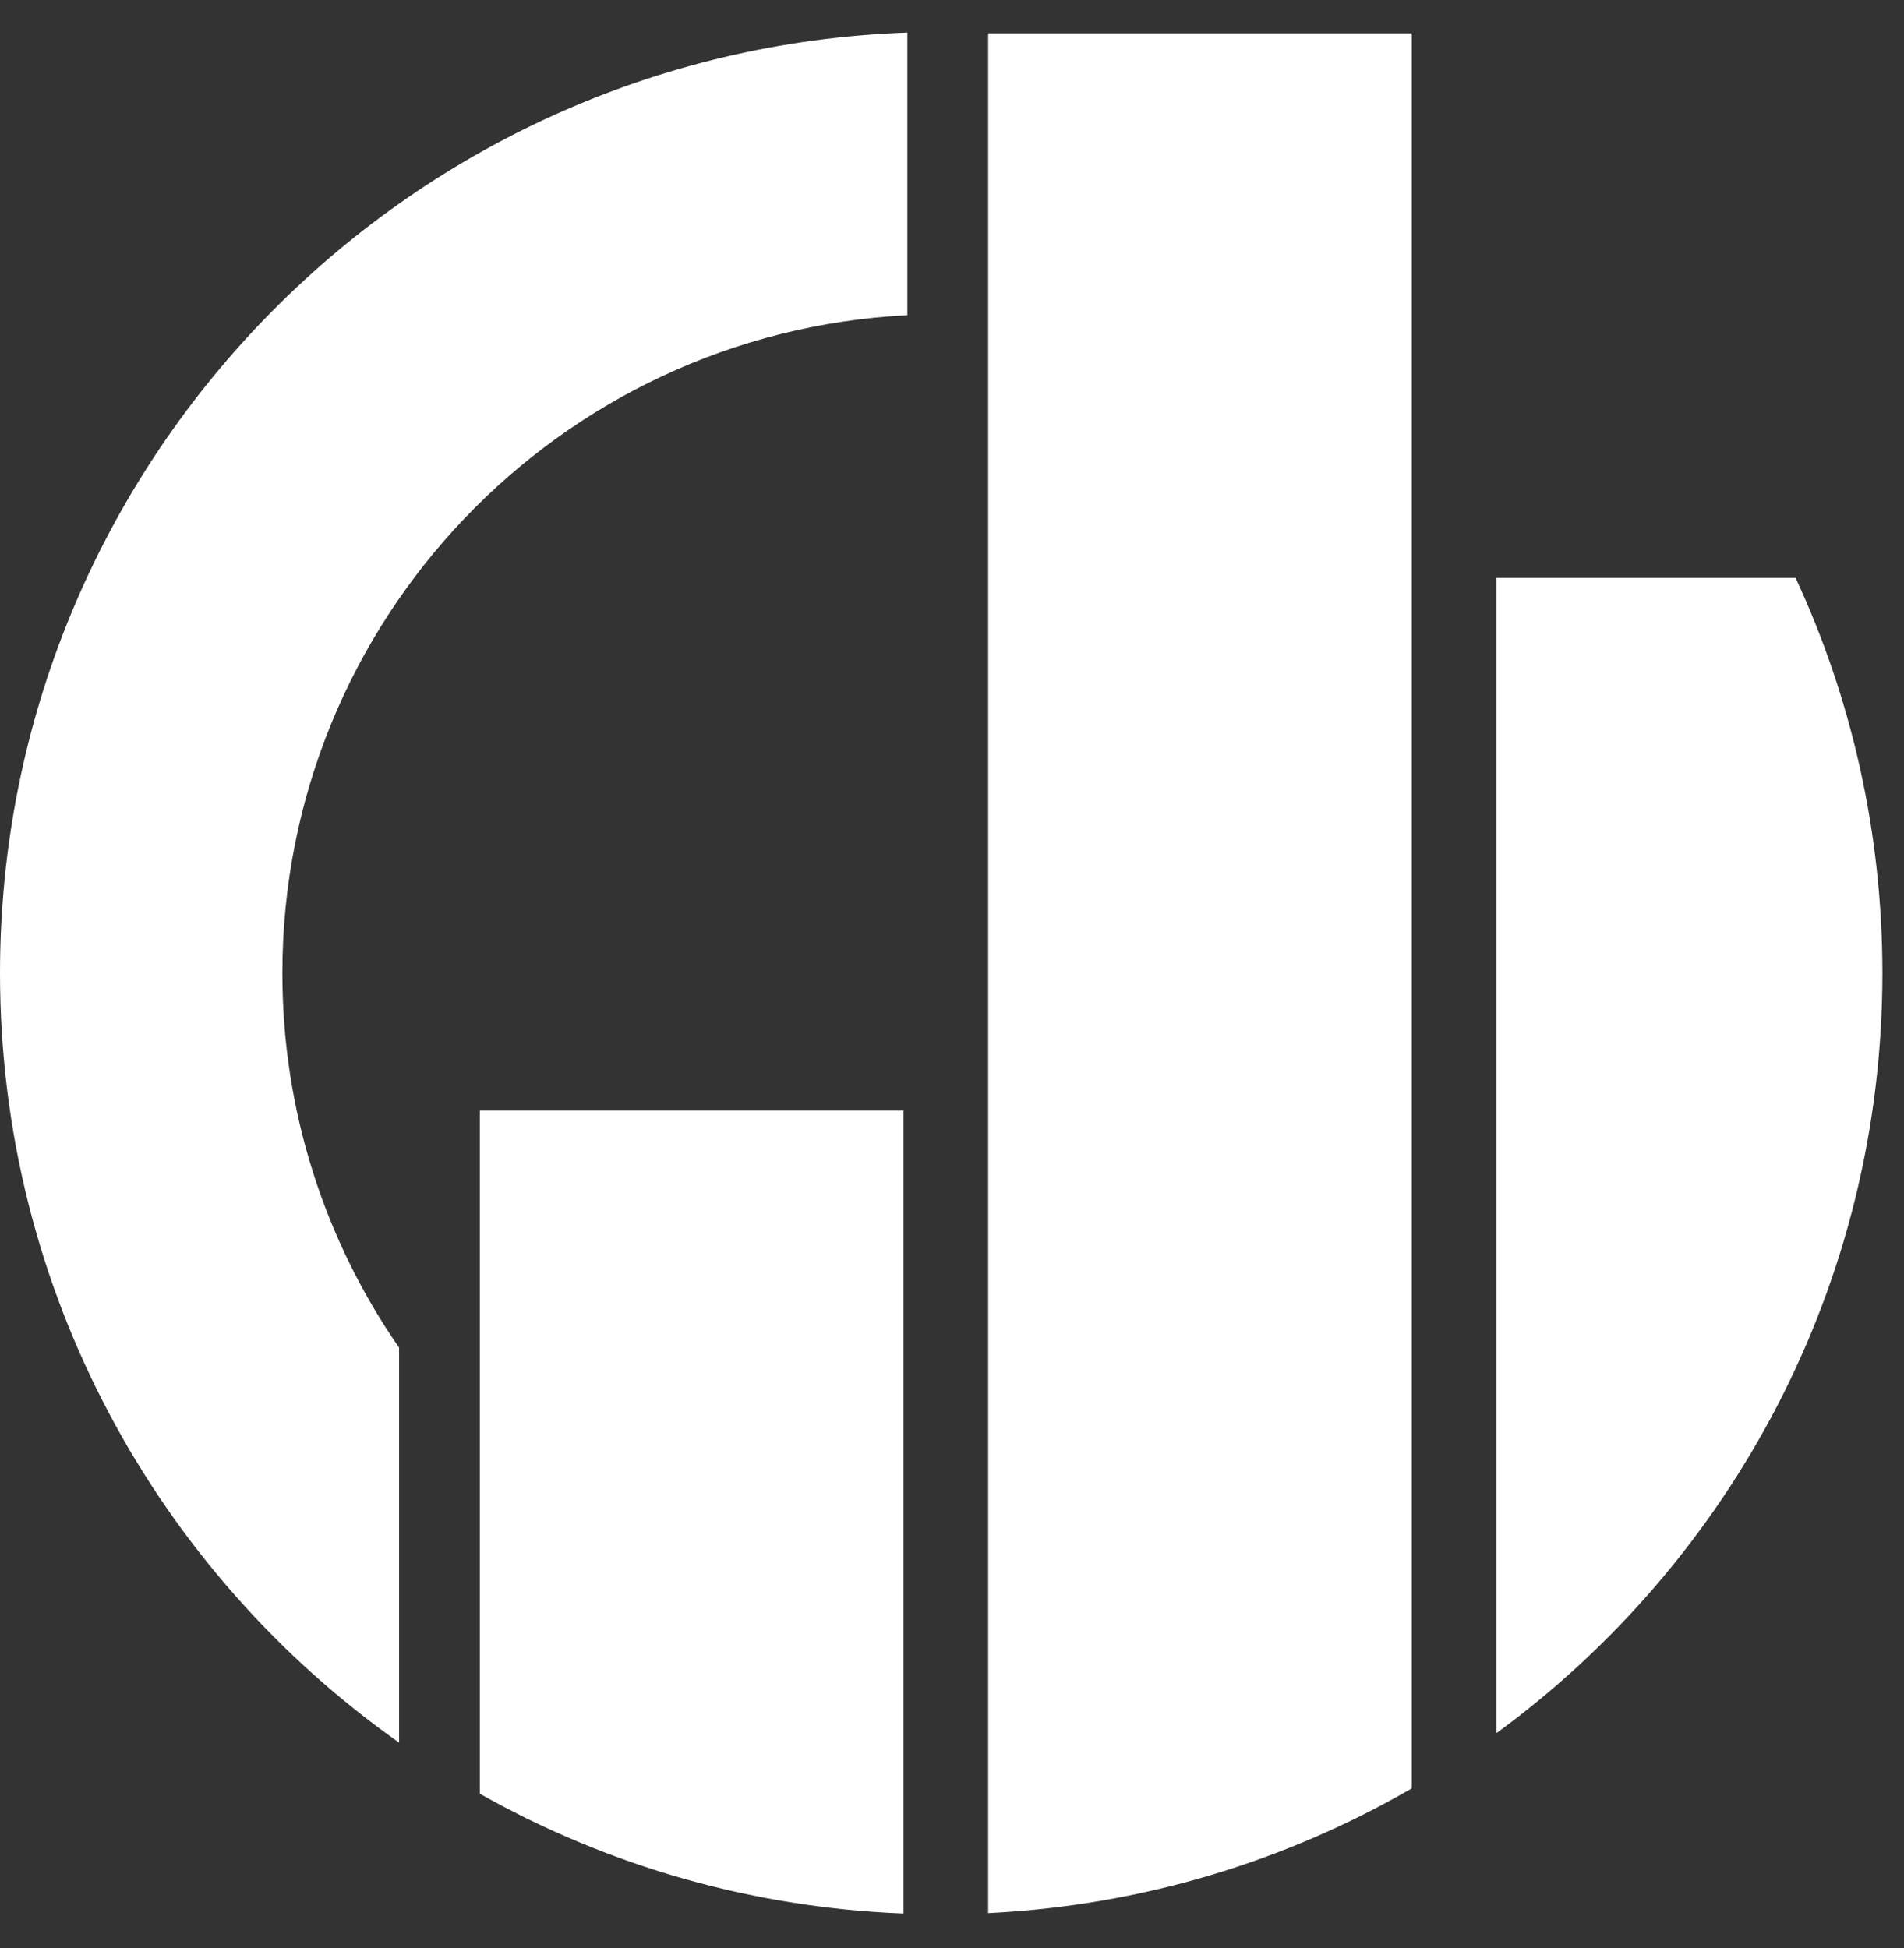 <svg width="43" height="44" viewBox="0 0 43 44" fill="none" xmlns="http://www.w3.org/2000/svg">
<rect x="0" y="0" width="43" height="44" fill="#333333" stroke="none"/>
<path fill-rule="evenodd" clip-rule="evenodd" d="M20.492 0.735C9.107 1.138 0 10.495 0 21.98C0 29.161 3.561 35.511 9.013 39.359V30.438C7.351 28.036 6.377 25.122 6.377 21.98C6.377 14.018 12.63 7.517 20.492 7.119V0.735Z" fill="white"/>
<path fill-rule="evenodd" clip-rule="evenodd" d="M31.883 0.752H22.317L22.317 10.643L22.317 43.211C25.79 43.04 29.044 42.035 31.883 40.393L31.883 35.882V0.752ZM33.796 13.051H40.552C41.81 15.766 42.512 18.79 42.512 21.979C42.512 29.029 39.08 35.277 33.796 39.145V13.051ZM20.404 25.083V43.22C16.938 43.084 13.684 42.118 10.838 40.514L10.838 25.083L20.404 25.083Z" fill="white"/>
</svg>
